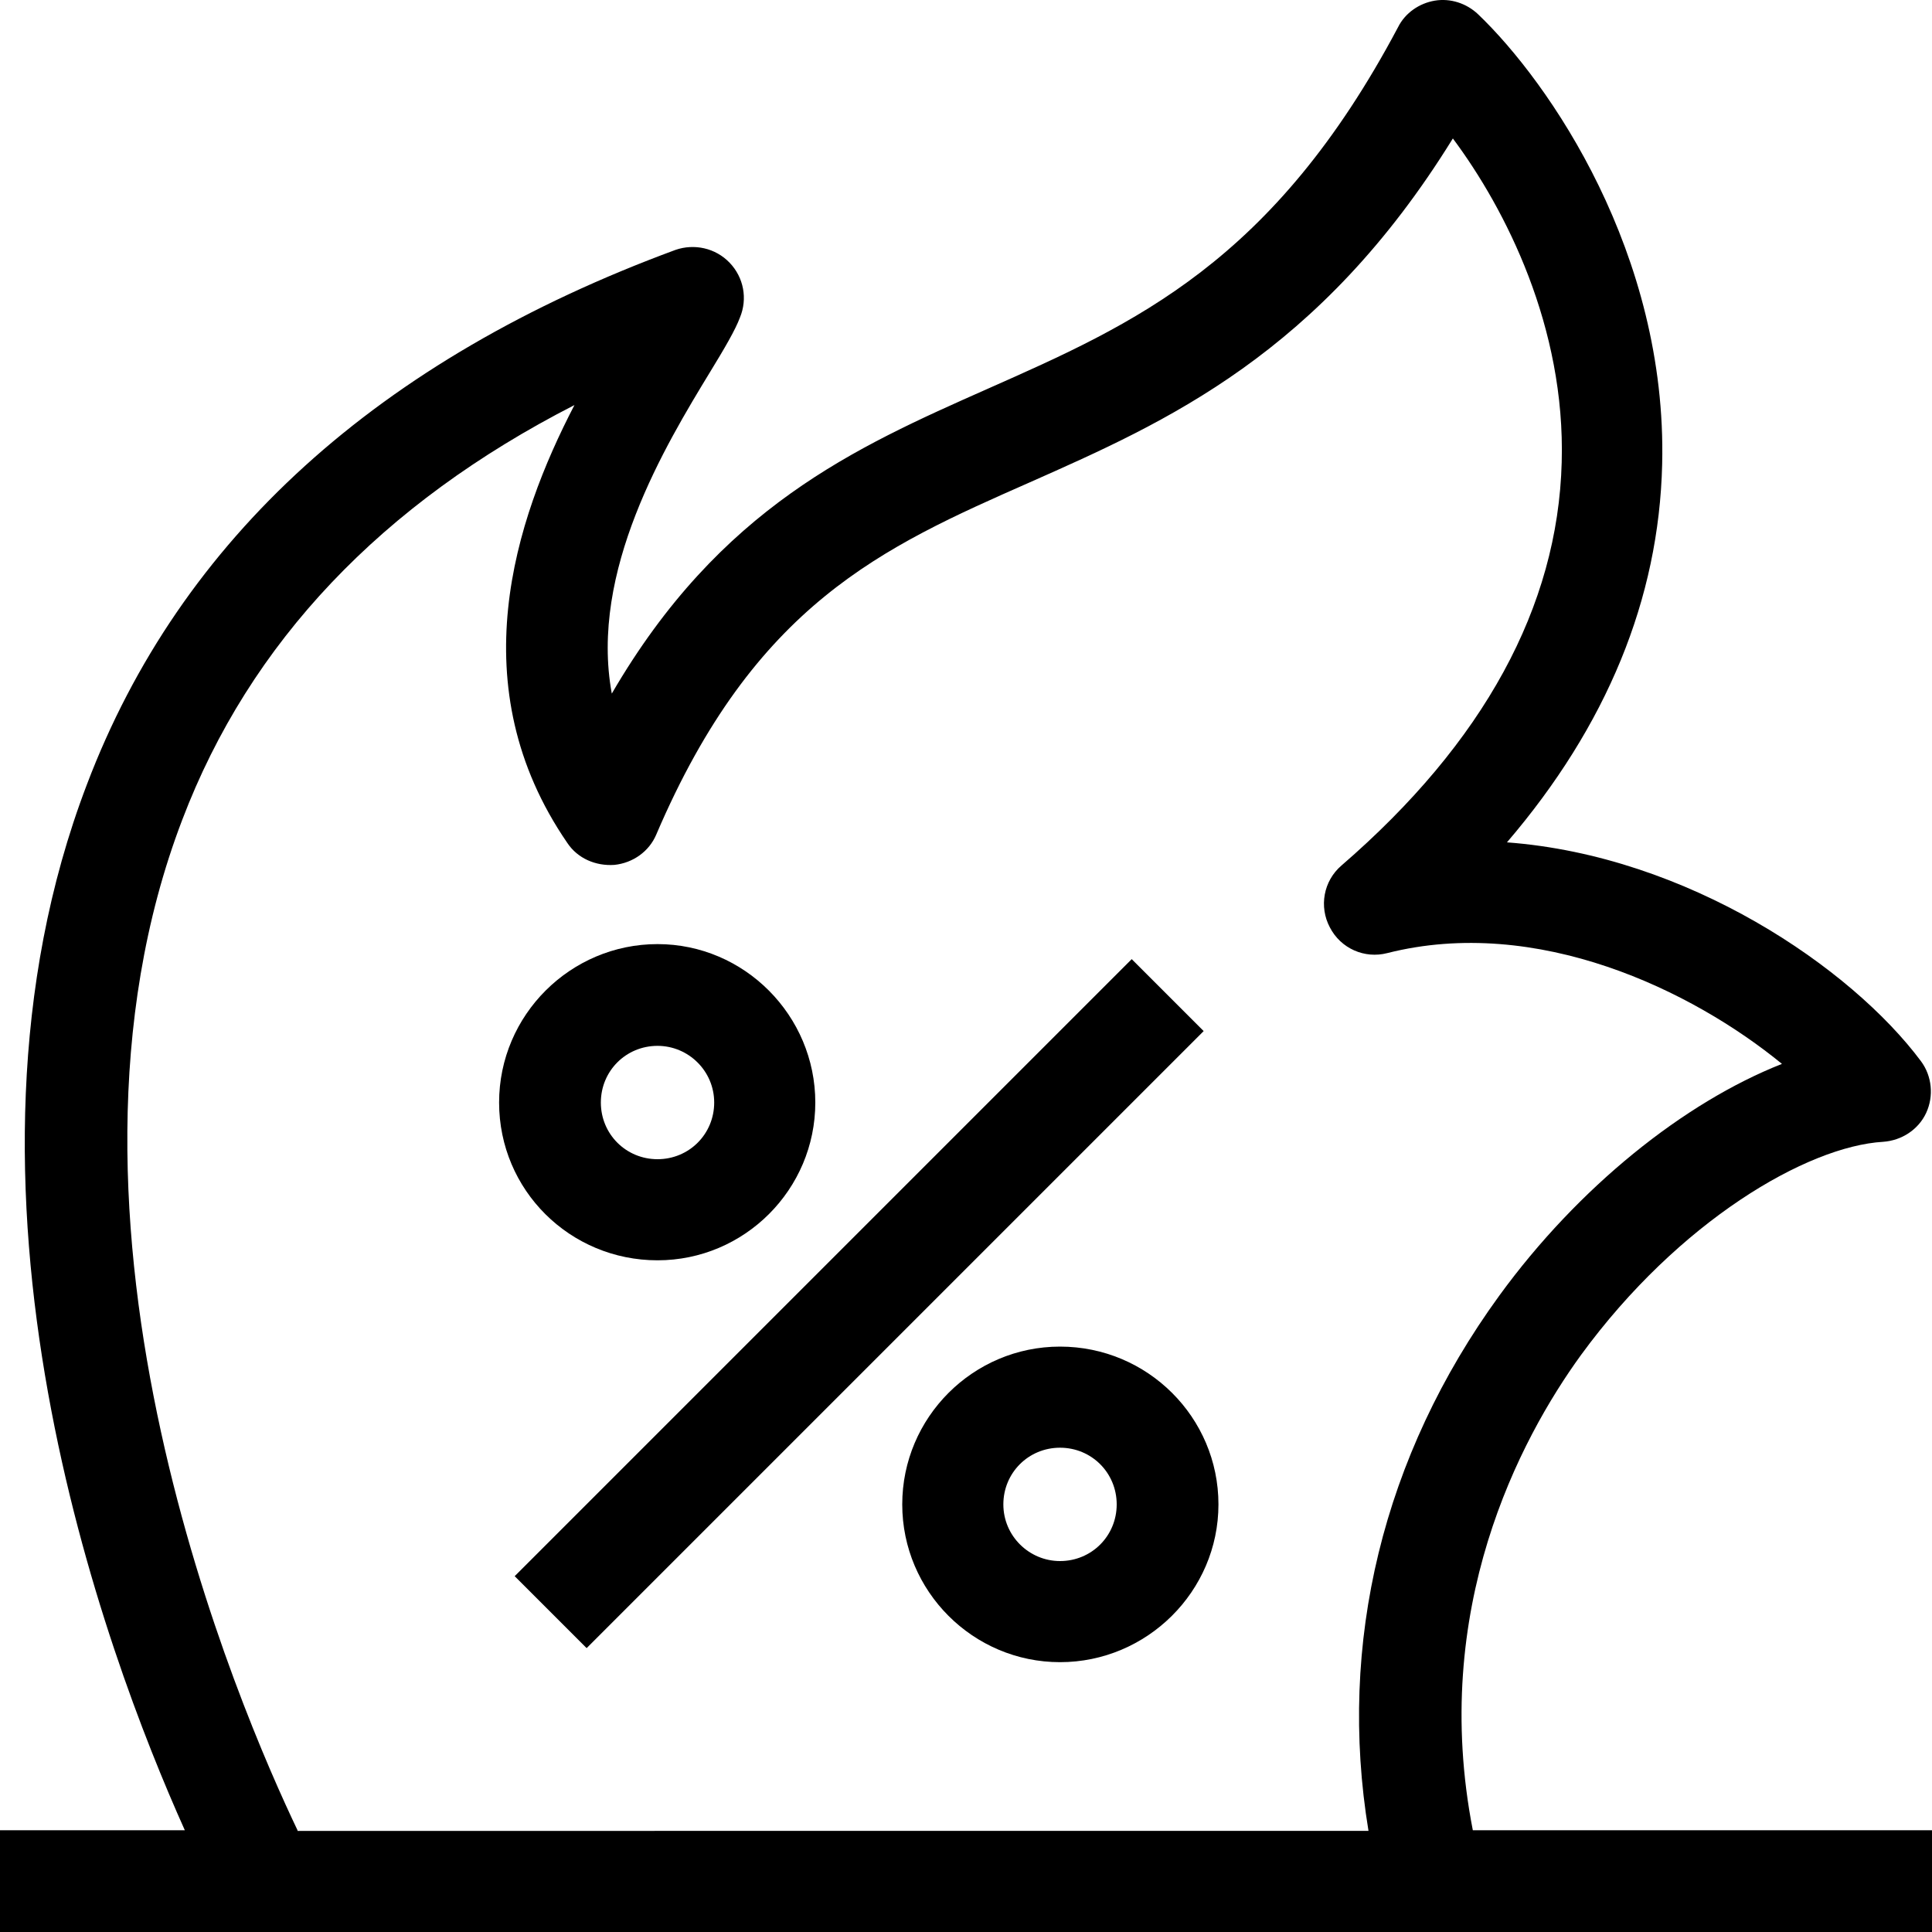 <?xml version="1.0" encoding="UTF-8"?><svg id="uuid-41c7e633-c338-415c-9484-accb438a2be1" xmlns="http://www.w3.org/2000/svg" width="30" height="30" viewBox="0 0 30 30"><path d="M10.21,19.57c1.35,0,2.45-1.1,2.45-2.45s-1.1-2.46-2.45-2.46-2.46,1.1-2.46,2.46,1.1,2.45,2.46,2.45ZM10.21,16.24c.48,0,.88.39.88.88s-.39.88-.88.88-.88-.39-.88-.88.39-.88.88-.88Z"/><path d="M16.46,20.91c-1.35,0-2.45,1.1-2.45,2.45s1.1,2.45,2.45,2.45,2.46-1.1,2.46-2.45-1.1-2.45-2.46-2.45ZM16.46,24.24c-.48,0-.88-.39-.88-.88s.39-.88.88-.88.88.39.88.88-.39.88-.88.88Z"/><rect x="6.56" y="19.45" width="13.55" height="1.58" transform="translate(-10.4 15.36) rotate(-45)"/><path d="M22.87,28.42c-.67-3.43.73-6.07,1.68-7.38,1.52-2.08,3.51-3.24,4.69-3.31.29-.02.55-.19.67-.45.12-.26.09-.57-.08-.8-1.08-1.45-3.62-3.19-6.43-3.4,1.55-1.81,2.36-3.78,2.41-5.87.08-3.27-1.75-5.93-2.86-6.99-.18-.17-.43-.25-.67-.21-.24.04-.46.19-.57.41-1.94,3.66-4.1,4.61-6.38,5.62-2.05.91-4.15,1.84-5.83,4.73-.35-1.9.83-3.85,1.53-5,.22-.36.39-.65.46-.84.12-.29.06-.62-.16-.85-.22-.23-.55-.3-.84-.2C5.88,5.58,2.8,8.36,1.35,12.18c-2.4,6.28.28,13.48,1.52,16.24H0v1.58h30v-1.58h-7.13ZM4.62,28.42c-.88-1.84-4.18-9.44-1.79-15.69,1.05-2.76,3.1-4.91,6.09-6.44-.93,1.79-1.78,4.37-.11,6.8.16.24.44.36.73.34.29-.03.54-.21.65-.47,1.53-3.58,3.51-4.46,5.8-5.47,2.12-.94,4.5-1.99,6.57-5.34.82,1.1,1.75,2.93,1.69,5.03-.06,2.24-1.21,4.35-3.42,6.26-.28.24-.35.64-.18.96.17.33.54.49.89.4,2.33-.59,4.74.58,6.13,1.72-1.52.6-3.16,1.91-4.39,3.6-1.81,2.49-2.51,5.4-2.03,8.31H4.62Z"/></svg>